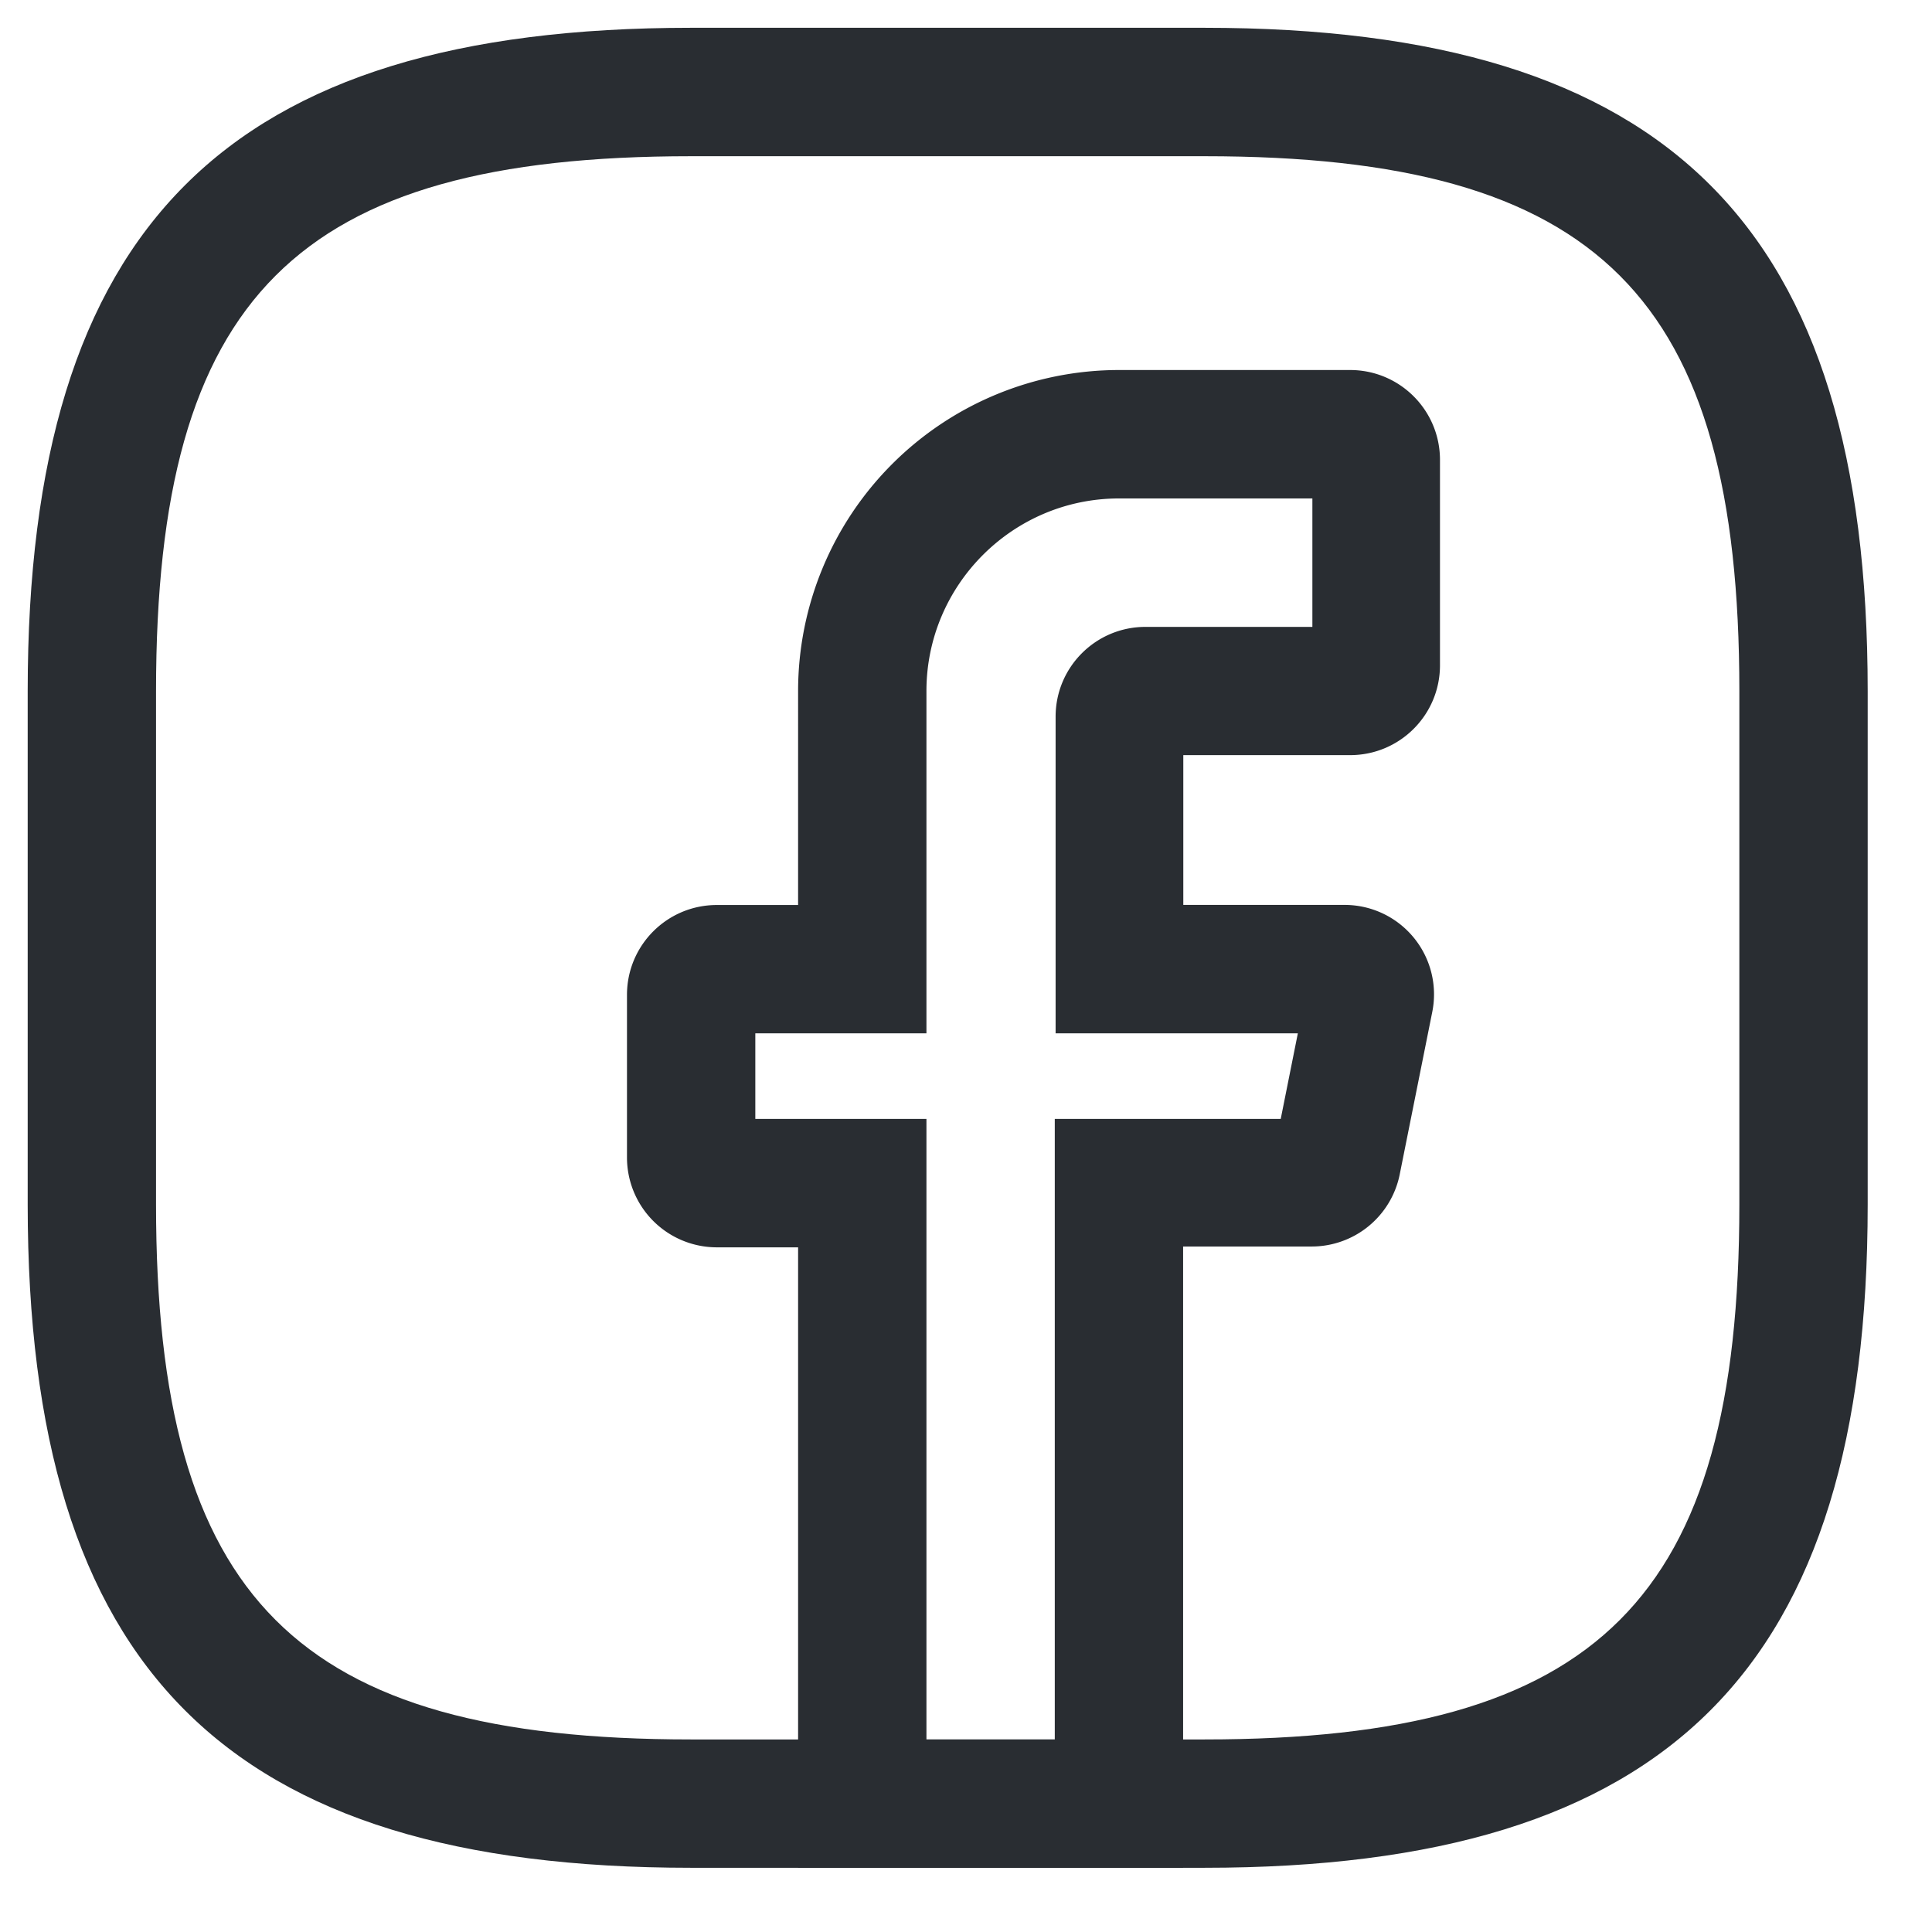 <svg width="21" height="21" fill="none" xmlns="http://www.w3.org/2000/svg"><path d="M12.86 20.302H8.675v-6.744h-.883a.977.977 0 01-.977-.977v-1.767c0-.54.437-.977.977-.977h.883V7.51a3.49 3.49 0 013.489-3.488h2.511c.54 0 .977.437.977.977v2.232c0 .54-.437.977-.977.977h-1.813v1.628h1.748A.972.972 0 0115.568 11l-.354 1.767a.976.976 0 01-.958.782H12.86v6.753zm-2.79-1.395h1.395v-6.745h2.456l.186-.93h-2.633V7.79c0-.54.438-.976.977-.976h1.814V5.418h-2.102c-1.154 0-2.093.94-2.093 2.093v3.721H8.21v.93h1.86v6.745z" fill="#292D32"/><path d="M13.093 20.302H7.51c-5.05 0-7.209-2.158-7.209-7.21v-5.58c0-5.052 2.158-7.21 7.21-7.21h5.58c5.052 0 7.21 2.158 7.21 7.21v5.58c0 5.052-2.158 7.21-7.21 7.21zM7.51 1.698c-4.288 0-5.814 1.525-5.814 5.814v5.58c0 4.29 1.526 5.815 5.814 5.815h5.582c4.288 0 5.814-1.526 5.814-5.814V7.512c0-4.289-1.526-5.814-5.814-5.814H7.51z" fill="#292D32"/></svg>